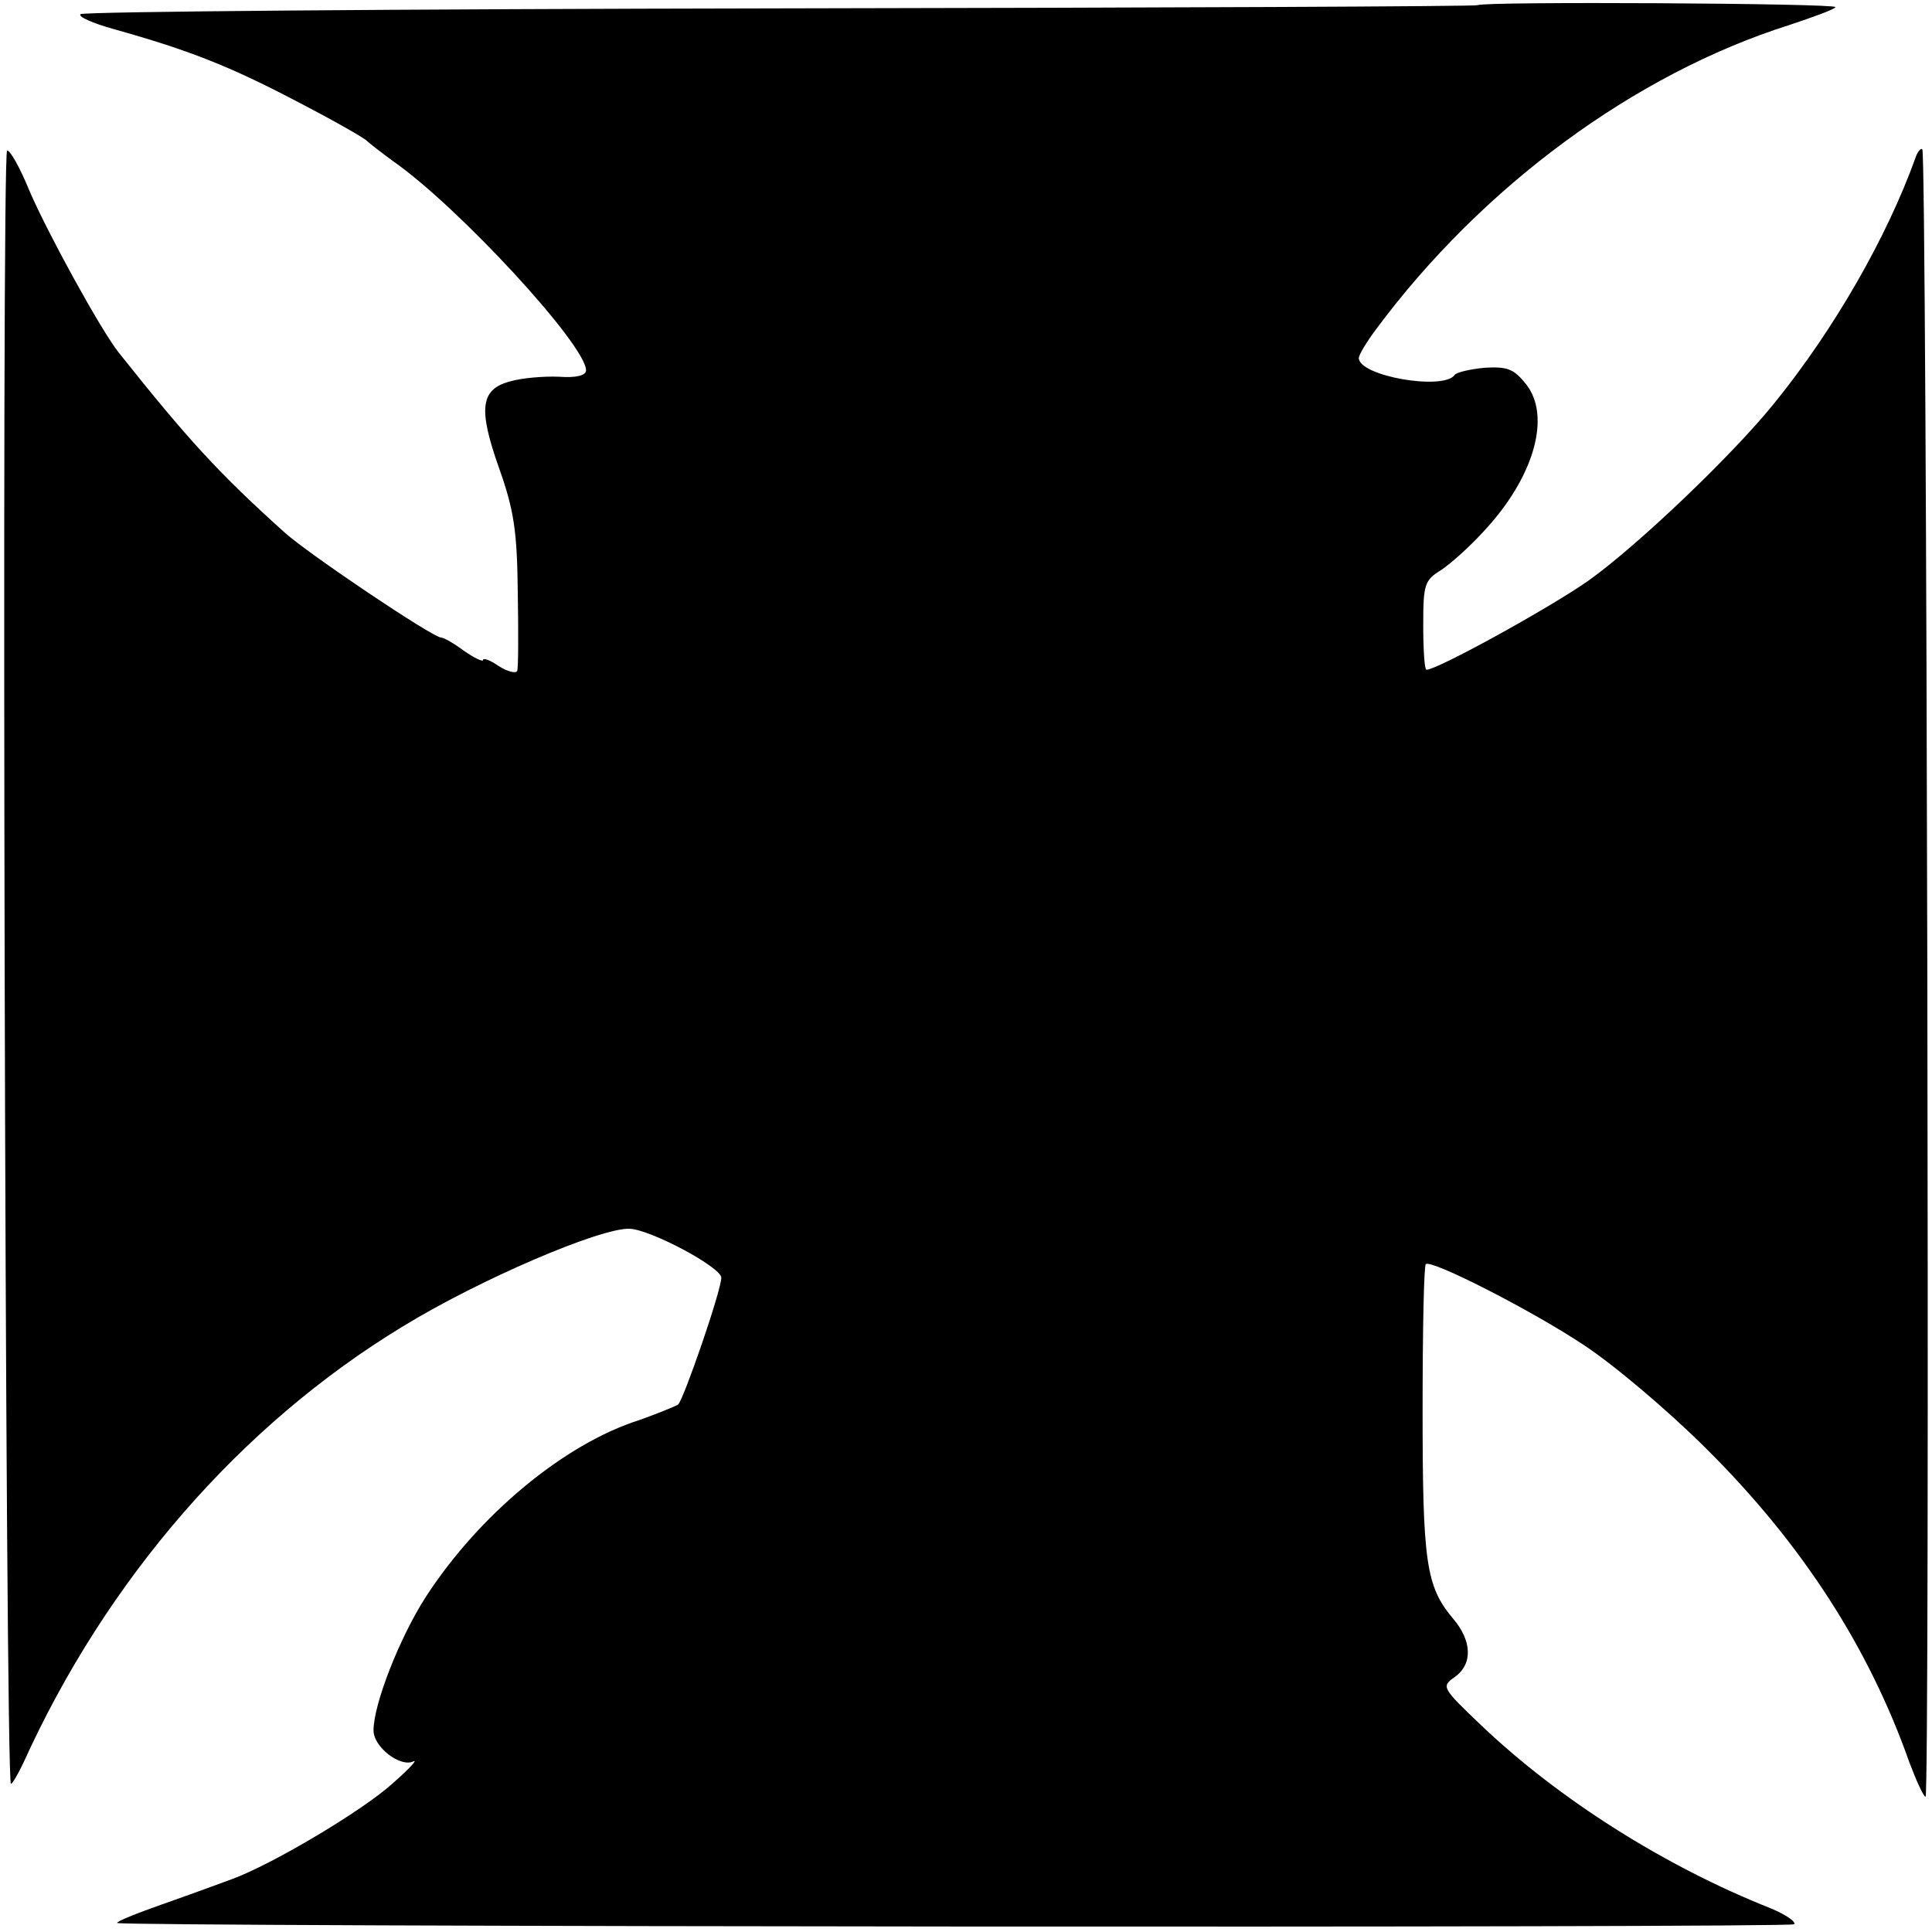<?xml version="1.0" standalone="no"?>
<!DOCTYPE svg PUBLIC "-//W3C//DTD SVG 20010904//EN"
 "http://www.w3.org/TR/2001/REC-SVG-20010904/DTD/svg10.dtd">
<svg version="1.0" xmlns="http://www.w3.org/2000/svg"
 width="300pt" height="300pt" viewBox="0 0 300 300"
 preserveAspectRatio="xMidYMid meet">
<g transform="translate(0,300) scale(0.1,-0.1)"
fill="#000000" stroke="none">
<path d="M2295 2992 c-1 -2 -489 -4 -1083 -5 -594 -1 -1083 -5 -1087 -9 -4 -4
19 -14 51 -23 118 -33 181 -58 284 -112 58 -30 107 -58 110 -62 3 -3 21 -17
40 -31 102 -71 300 -286 300 -325 0 -8 -15 -12 -42 -10 -24 1 -58 -2 -75 -7
-47 -12 -51 -42 -18 -135 23 -65 28 -97 29 -193 1 -63 1 -118 -1 -122 -2 -4
-15 -1 -29 8 -13 9 -24 13 -24 9 0 -3 -13 3 -29 14 -16 12 -32 21 -36 21 -13
0 -208 131 -244 164 -100 90 -149 143 -257 279 -27 34 -109 183 -138 250 -15
37 -31 65 -35 63 -9 -6 -3 -2536 6 -2536 2 0 11 15 19 32 129 285 337 525 589
678 119 73 308 154 353 152 34 -2 142 -60 142 -76 0 -20 -58 -188 -67 -197 -5
-3 -32 -14 -60 -24 -117 -37 -250 -148 -332 -275 -40 -62 -81 -166 -81 -207 0
-26 42 -58 62 -48 7 3 -7 -12 -32 -34 -46 -42 -187 -126 -250 -149 -19 -7 -68
-25 -108 -39 -40 -14 -72 -27 -70 -29 7 -6 2597 -8 2604 -2 3 4 -13 15 -37 25
-164 65 -328 169 -448 283 -63 60 -63 61 -42 76 28 20 27 56 -3 91 -42 50 -47
88 -47 324 0 122 2 224 5 226 8 8 165 -72 246 -126 47 -31 132 -103 190 -161
148 -147 252 -308 315 -487 11 -29 22 -53 25 -53 7 0 2 2551 -5 2558 -2 3 -8
-4 -11 -14 -44 -122 -125 -264 -218 -379 -65 -81 -214 -223 -290 -277 -60 -42
-234 -138 -251 -138 -3 0 -5 31 -5 69 0 64 2 70 28 86 15 10 44 36 65 59 79
84 106 179 67 229 -19 24 -29 28 -64 26 -22 -2 -44 -7 -47 -11 -17 -25 -149
-2 -149 26 0 5 12 25 27 45 164 221 401 396 641 472 39 13 72 25 72 28 0 6
-549 9 -555 3z"/>
</g>
</svg>

